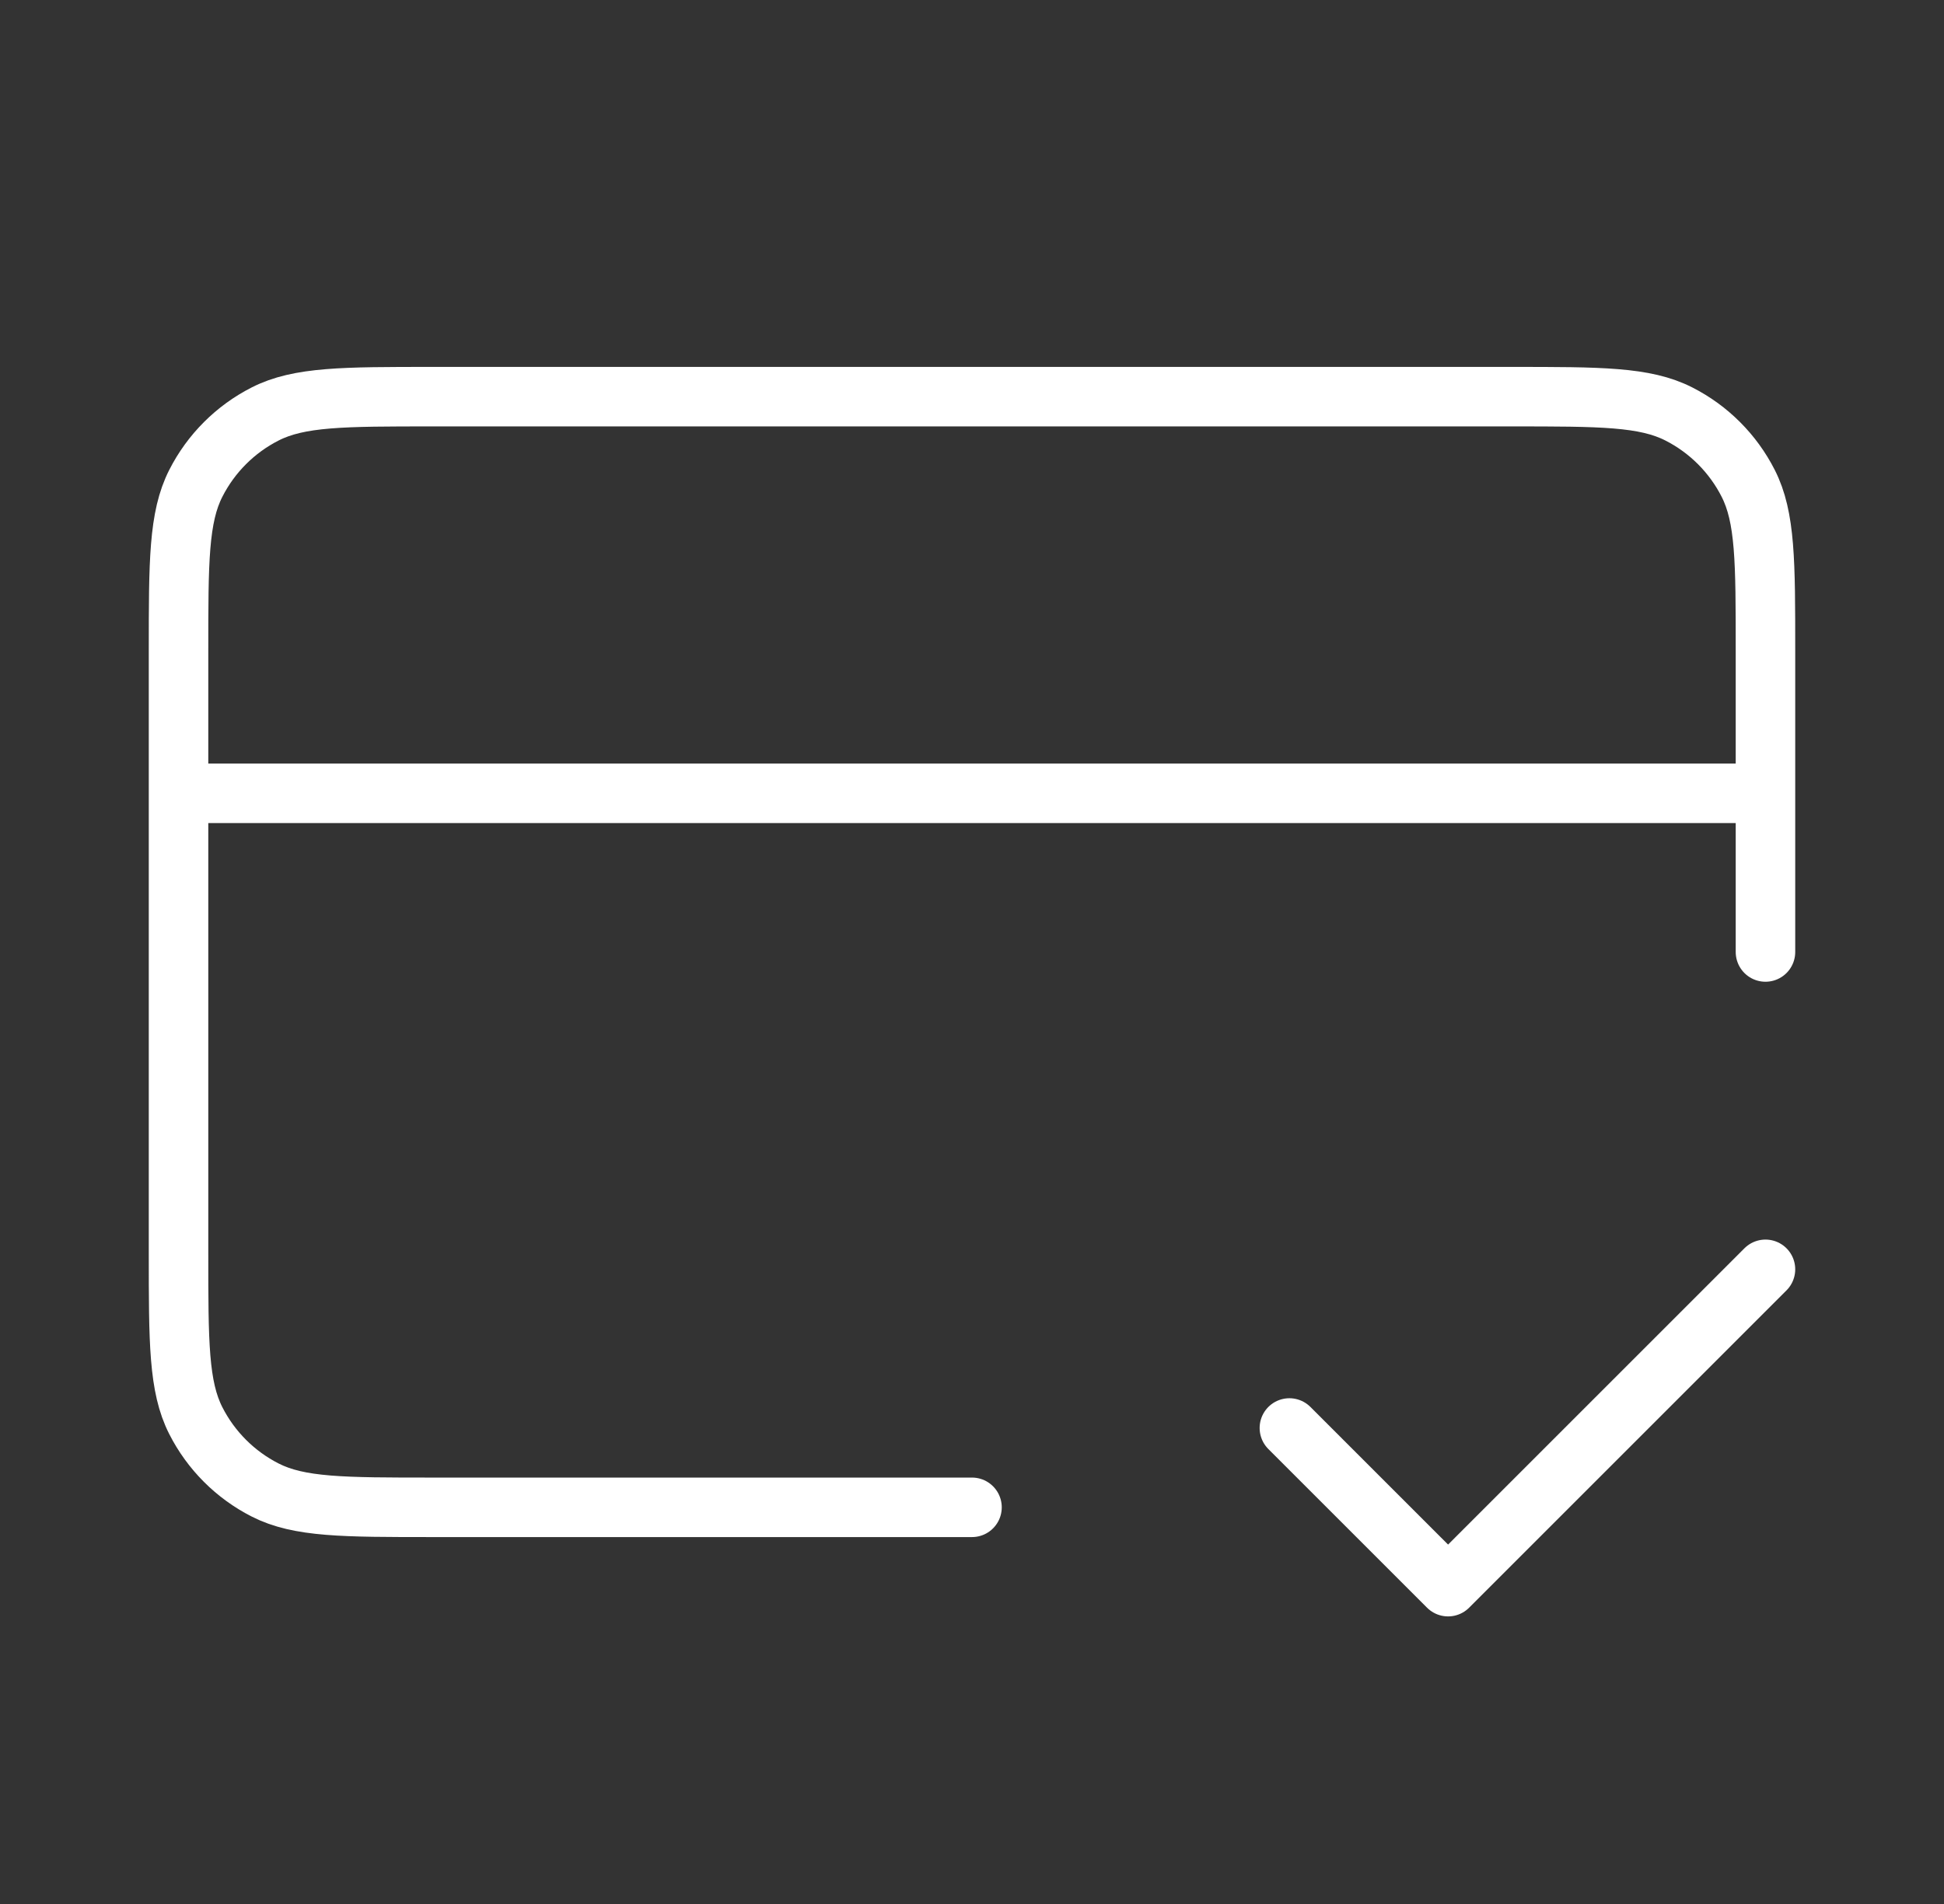 <svg width="49" height="48" viewBox="0 0 49 48" fill="none" xmlns="http://www.w3.org/2000/svg">
<rect x="0" y="0" width="49" height="48" fill="#333333" stroke="none"/>
<path d="M32.5 36L36.5 40L44.5 32M44.5 20H4.5M44.5 24V16.4C44.5 14.16 44.5 13.04 44.064 12.184C43.681 11.431 43.069 10.819 42.316 10.436C41.46 10 40.34 10 38.1 10H10.9C8.66 10 7.54 10 6.684 10.436C5.931 10.819 5.319 11.431 4.936 12.184C4.5 13.04 4.5 14.16 4.5 16.4V31.6C4.5 33.84 4.5 34.96 4.936 35.816C5.319 36.569 5.931 37.181 6.684 37.564C7.54 38 8.66 38 10.9 38H24.5" stroke="white" stroke-width="1.5" stroke-linecap="round" stroke-linejoin="round"/>
</svg>
